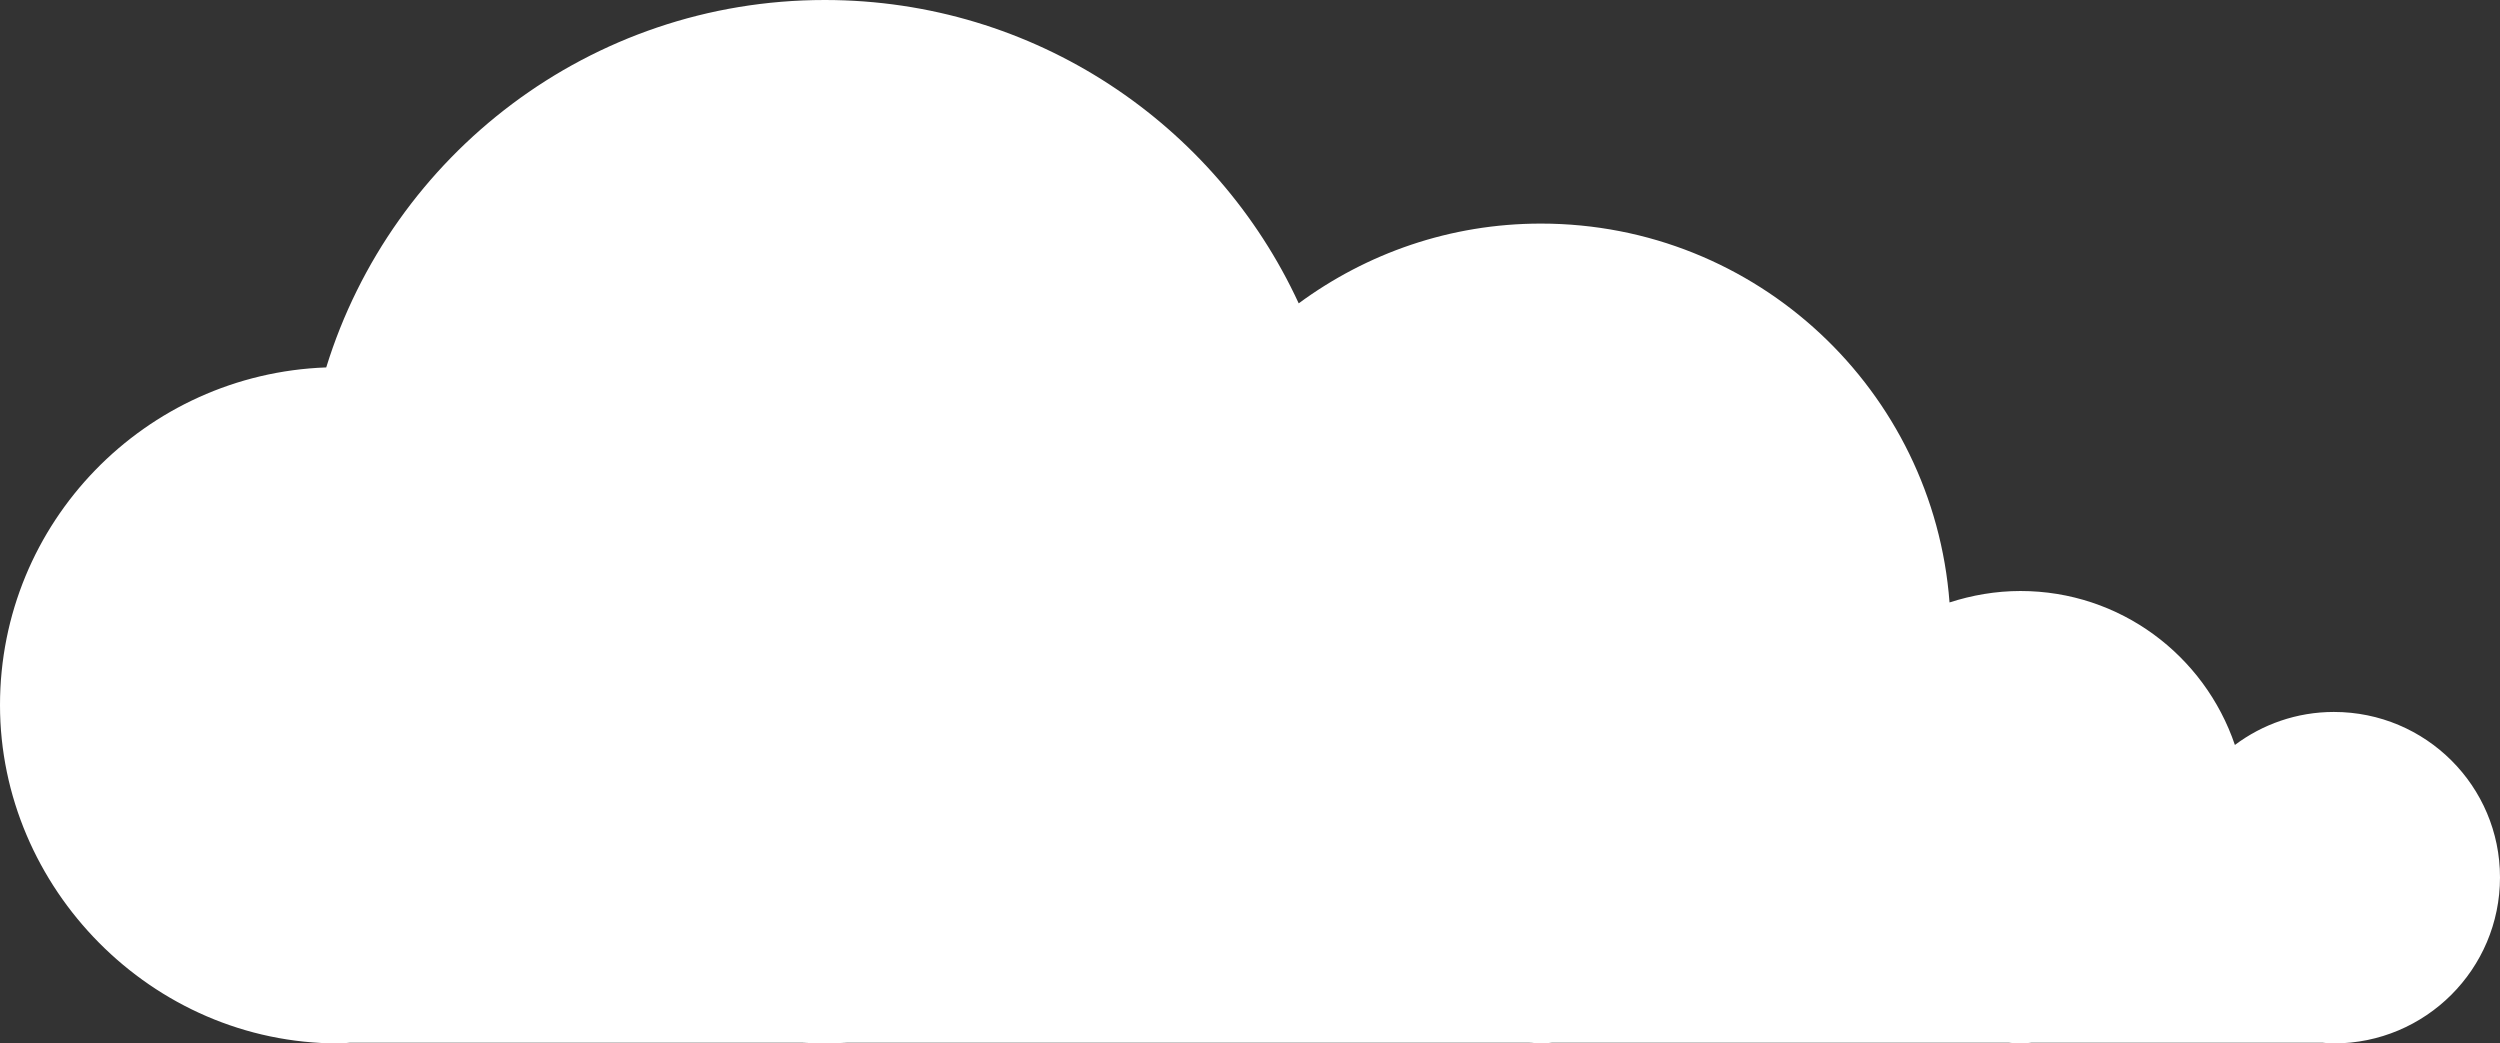 <?xml version="1.0" encoding="UTF-8"?><svg id="Layer_2" xmlns="http://www.w3.org/2000/svg" viewBox="0 0 76.48 31.92"><rect x="0" y="0" width="76.48" height="31.92" fill="#333333" stroke="none"/><defs><style>.cls-1{fill:#fff;}</style></defs><g id="Layer_1-2"><path class="cls-1" d="M71.4,21.78c-1.14,0-2.19,.38-3.03,1.01-.93-2.74-3.51-4.71-6.56-4.71-.76,0-1.49,.13-2.17,.35-.49-6.48-5.89-11.59-12.5-11.59-2.78,0-5.33,.91-7.41,2.44C37.2,3.8,31.66,0,25.23,0c-7.17,0-13.24,4.73-15.25,11.24C4.44,11.44,0,15.98,0,21.57s4.63,10.35,10.35,10.35c.11,0,.22-.01,.34-.02h13.87c.22,.01,.45,.02,.67,.02s.45-.01,.67-.02h20.89c.11,0,.22,.02,.34,.02,.11,0,.22-.01,.34-.02h13.99c.11,.01,.22,.02,.34,.02s.22-.01,.34-.02h8.92c.11,.01,.22,.02,.34,.02,2.8,0,5.08-2.27,5.08-5.08,0-2.79-2.27-5.06-5.08-5.06Z"/></g></svg>